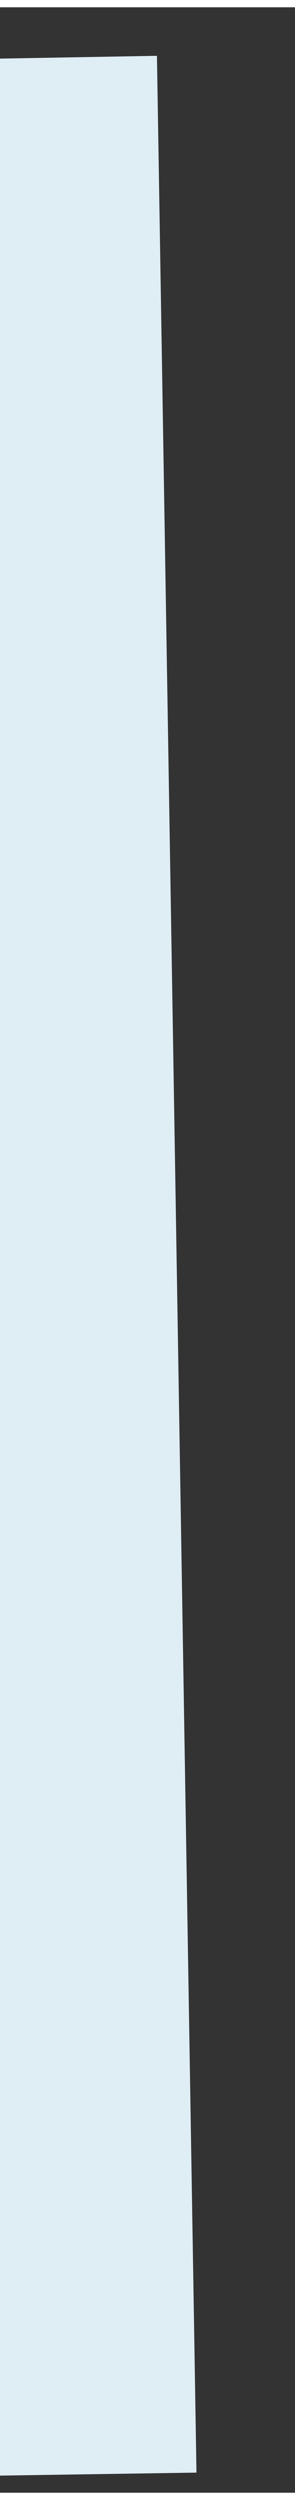 ﻿<?xml version="1.0" encoding="utf-8" standalone="yes"?>
<!DOCTYPE svg PUBLIC "-//W3C//DTD SVG 1.1//EN" "http://www.w3.org/Graphics/SVG/1.1/DTD/svg11.dtd">
<svg version="1.1" xmlns="http://www.w3.org/2000/svg" xmlns:xlink="http://www.w3.org/1999/xlink" width="0.069in" height="0.583in" class="slides-canvas" viewBox="0 0 5 42">
  <rect x="0" y="0" width="5" height="42" fill="#333333" stroke="none"/>
  <g text-rendering="geometricPrecision" transform="scale(1, 1)">
    <g transform="matrix(1, 0, 0, 1, -201, -303)">
      <path fill="#DFEDF5" d="M203.66 303.82L199.71 303.89 200.39 344.72 204.33 344.66 203.66 303.82z" />
    </g>
  </g>
</svg>